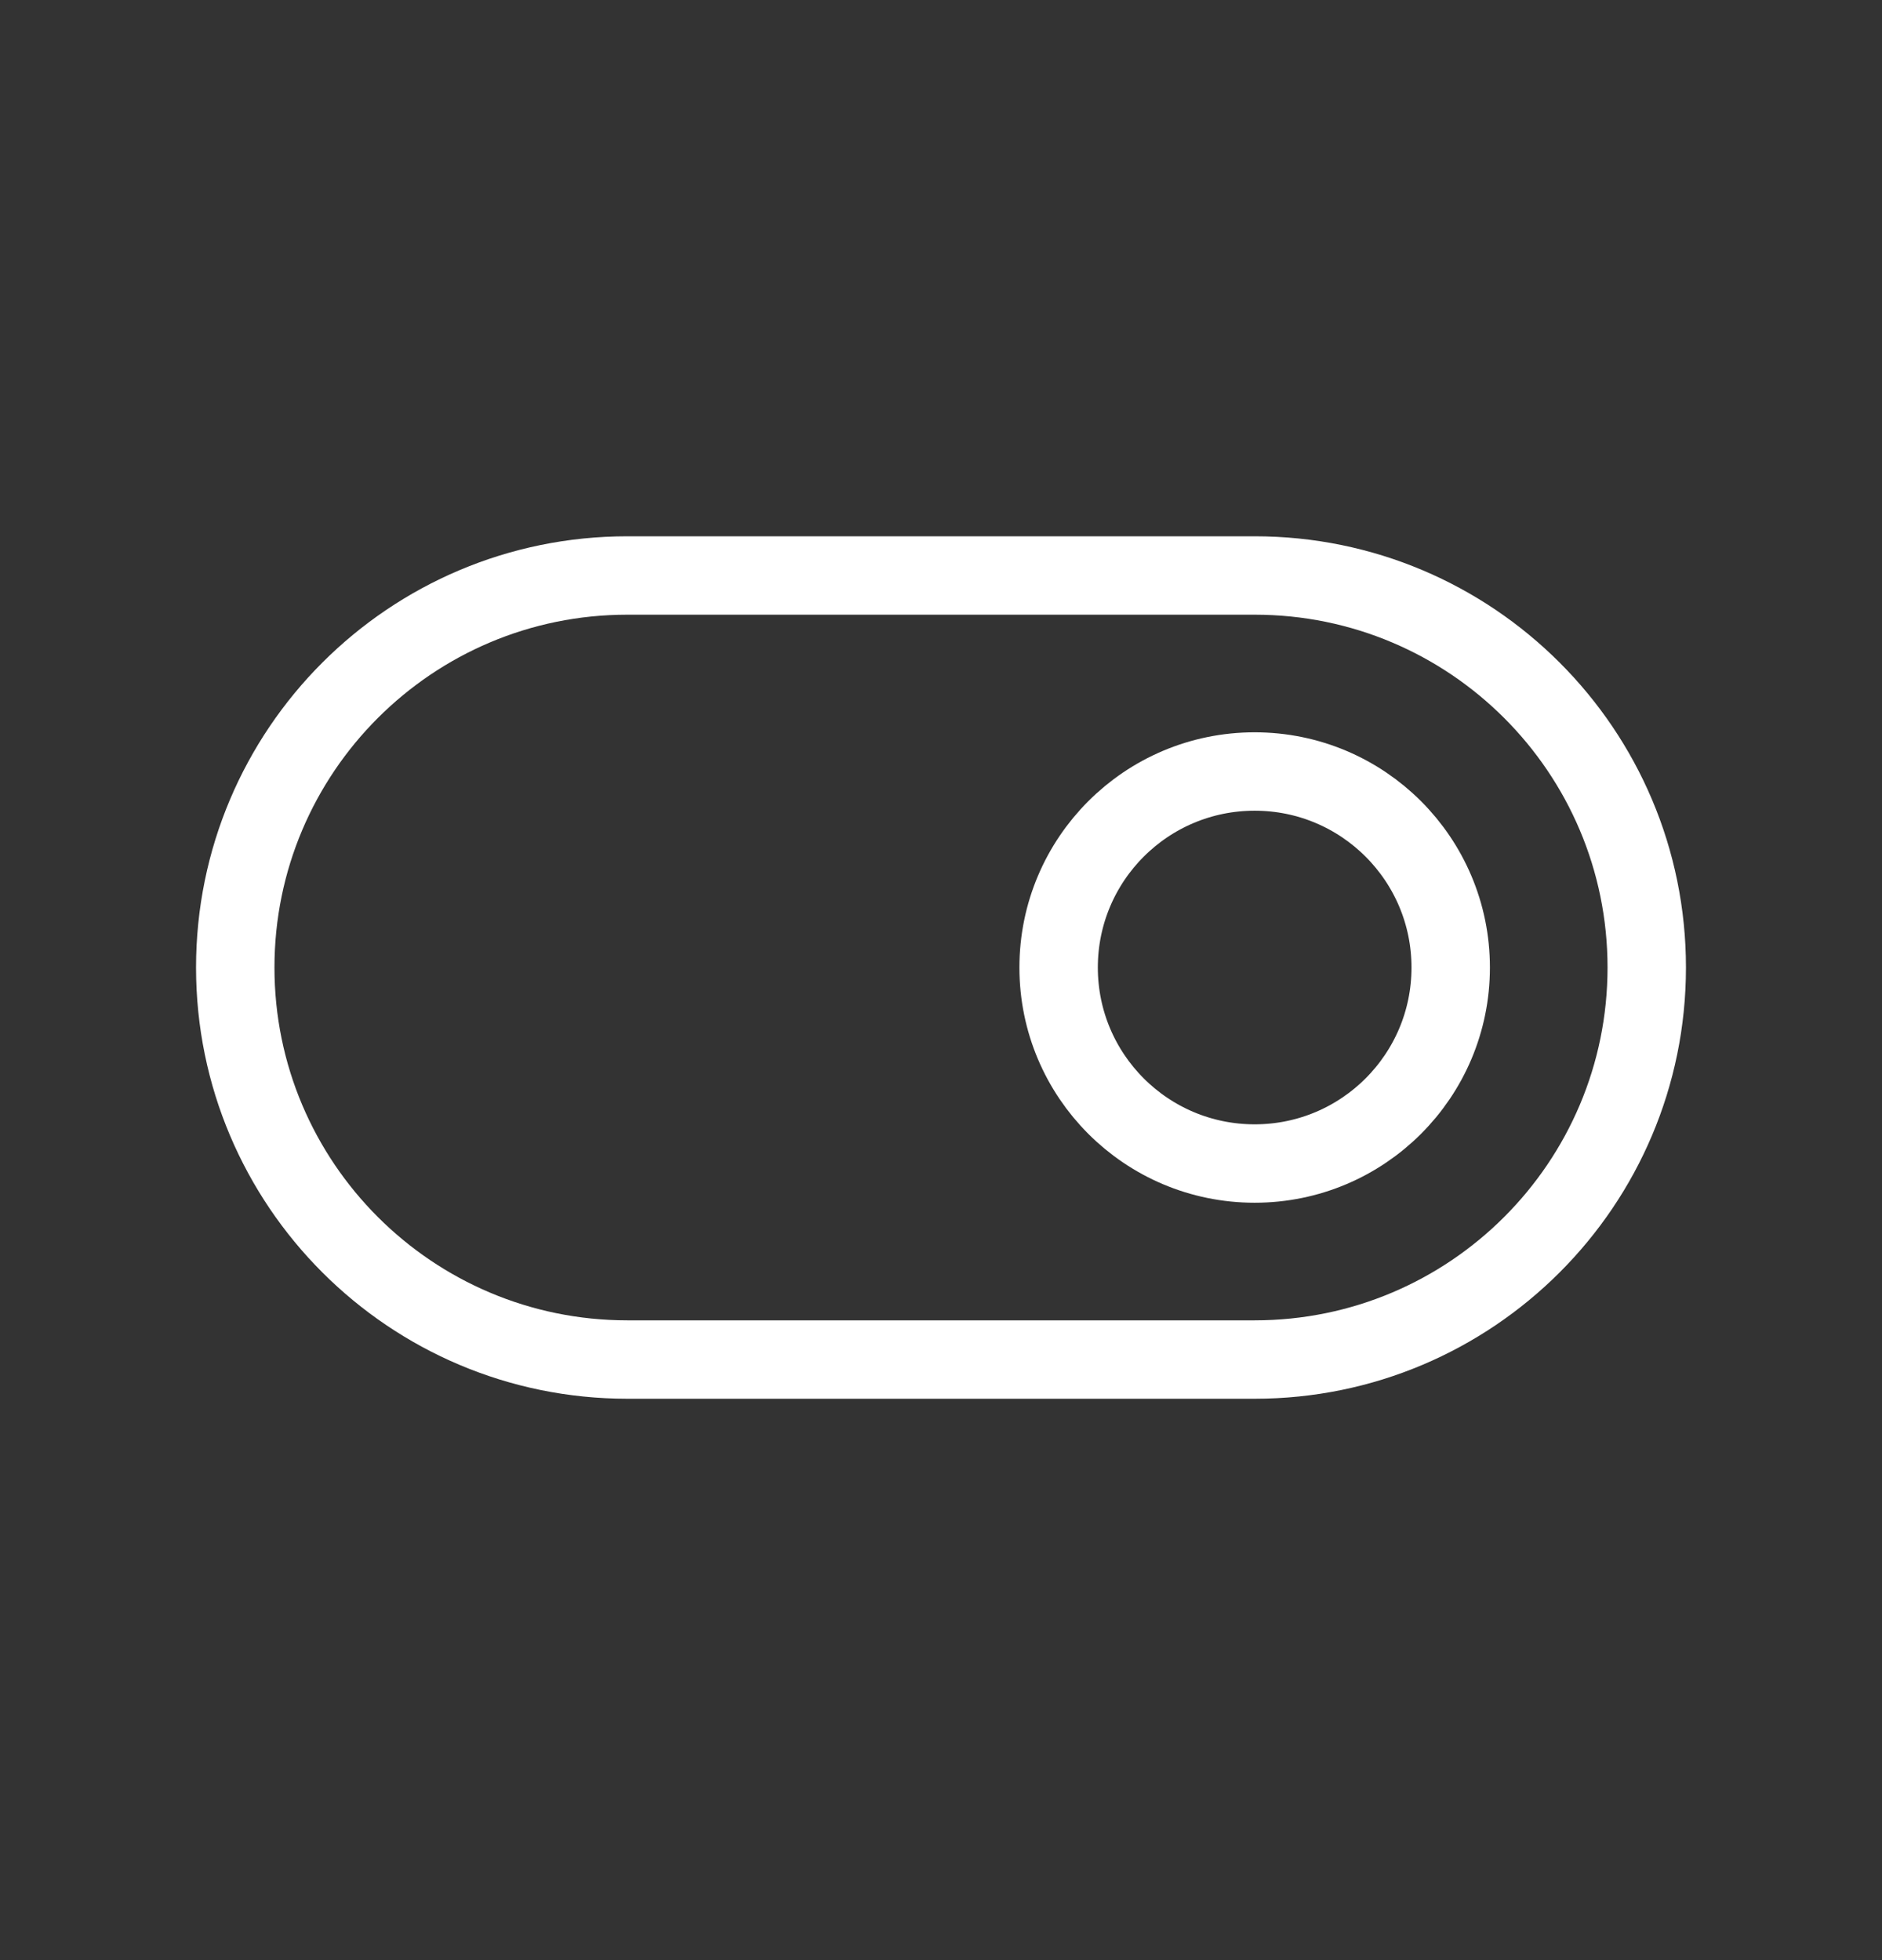 <svg width="24" height="25" viewBox="0 0 24 25" fill="none" xmlns="http://www.w3.org/2000/svg">
<rect x="0" y="0" width="24" height="25" fill="#333333" stroke="none"/>
<path d="M3 12.34C3 9.578 5.239 7.34 8 7.34H16C18.761 7.34 21 9.578 21 12.34C21 15.101 18.761 17.34 16 17.34H8C5.239 17.34 3 15.101 3 12.34Z" stroke="white" stroke-linecap="round" stroke-linejoin="round"/>
<path d="M18.5 12.34C18.5 13.721 17.381 14.84 16 14.84C14.619 14.84 13.5 13.721 13.5 12.34C13.5 10.959 14.619 9.84 16 9.84C17.381 9.84 18.5 10.959 18.5 12.34Z" stroke="white" stroke-linecap="round" stroke-linejoin="round"/>
</svg>

